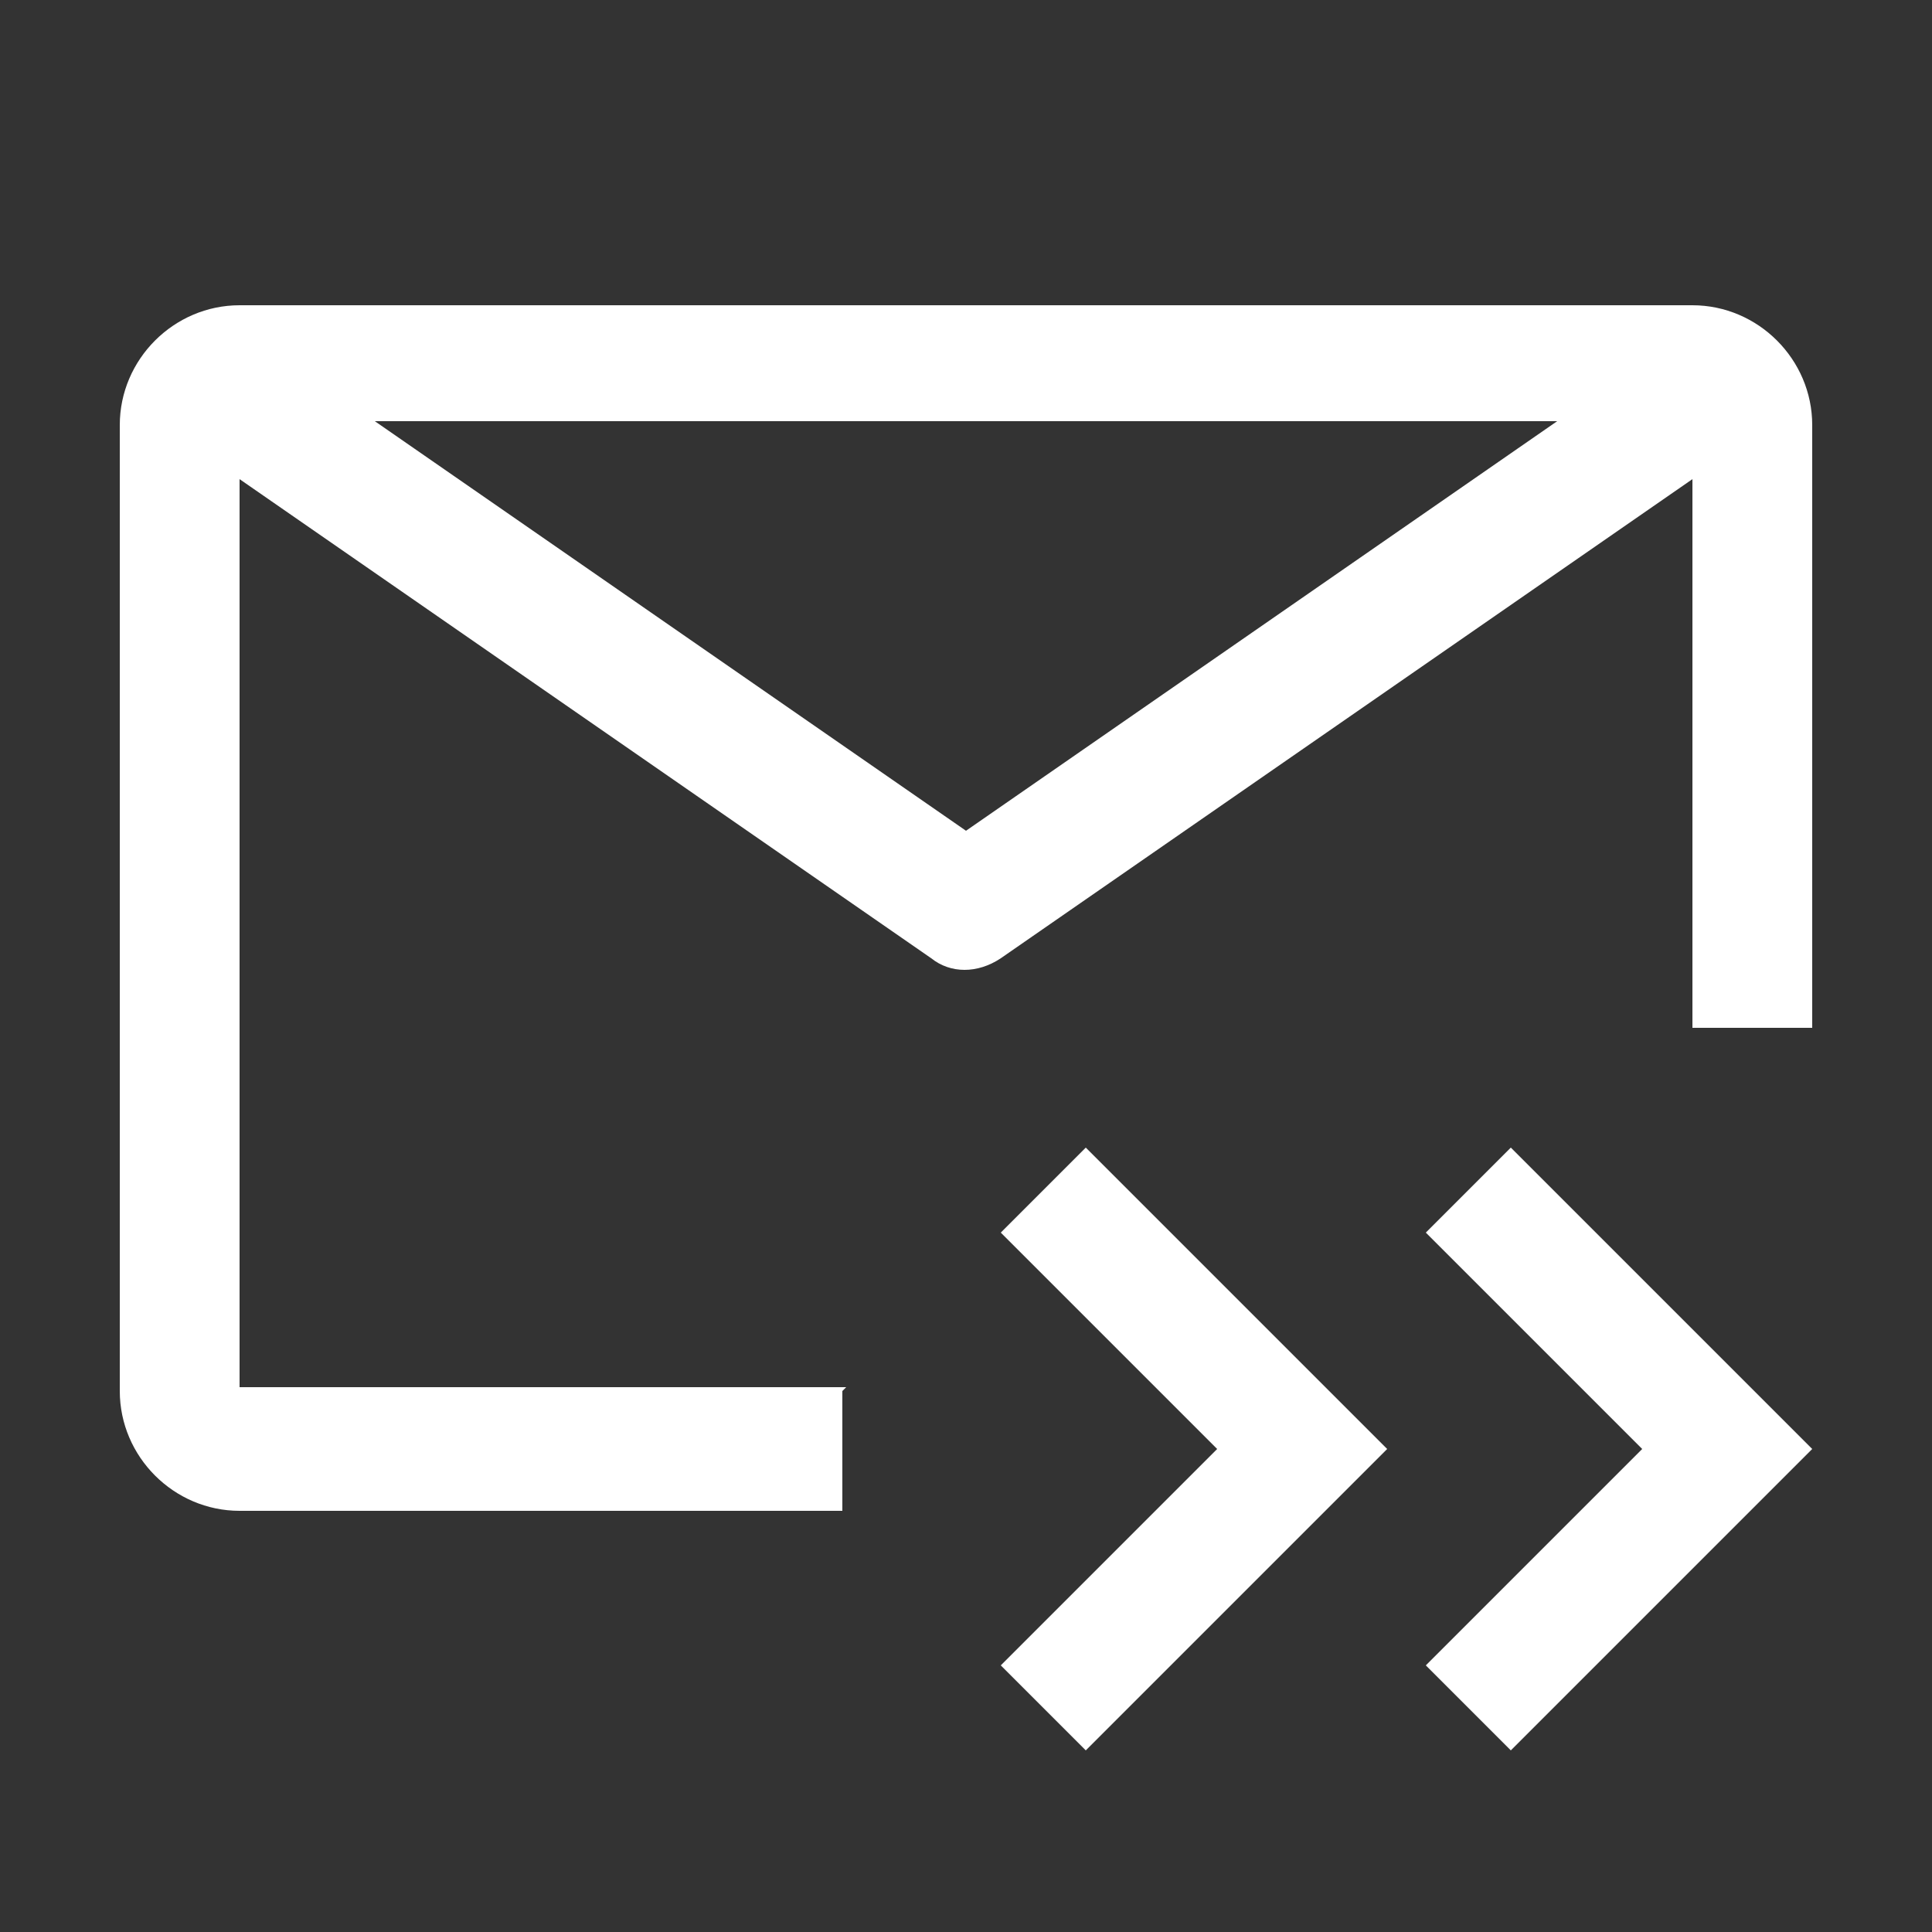 <?xml version="1.0" encoding="UTF-8"?>
<svg id="Ebene_1" xmlns="http://www.w3.org/2000/svg" version="1.1" viewBox="0 0 50 50">
  <rect x="0" y="0" width="50" height="50" fill="#333333" stroke="none"/>
  <!-- Generator: Adobe Illustrator 29.6.1, SVG Export Plug-In . SVG Version: 2.1.1 Build 9)  -->
  <defs>
    <style>
      .st0 {
        fill: #fff;
      }
    </style>
  </defs>
  <path class="st0" d="M25.9,31.9l5.6,5.6-5.6,5.6,2.2,2.2,7.8-7.8-7.8-7.8-2.2,2.2ZM36.9,31.9l5.6,5.6-5.6,5.6,2.2,2.2,7.8-7.8-7.8-7.8-2.2,2.2Z"/>
  <path class="st0" d="M21.9,35.9H6.2V12.4l17.9,12.4c.5.4,1.2.4,1.8,0l17.9-12.4v14.2h3.1v-15.6c0-1.7-1.4-3.1-3.1-3.1H6.2c-1.7,0-3.1,1.4-3.1,3.1v25c0,1.7,1.4,3.1,3.1,3.1h15.6v-3.1ZM40.3,10.9l-15.3,10.6-15.3-10.6h30.6Z"/>
</svg>